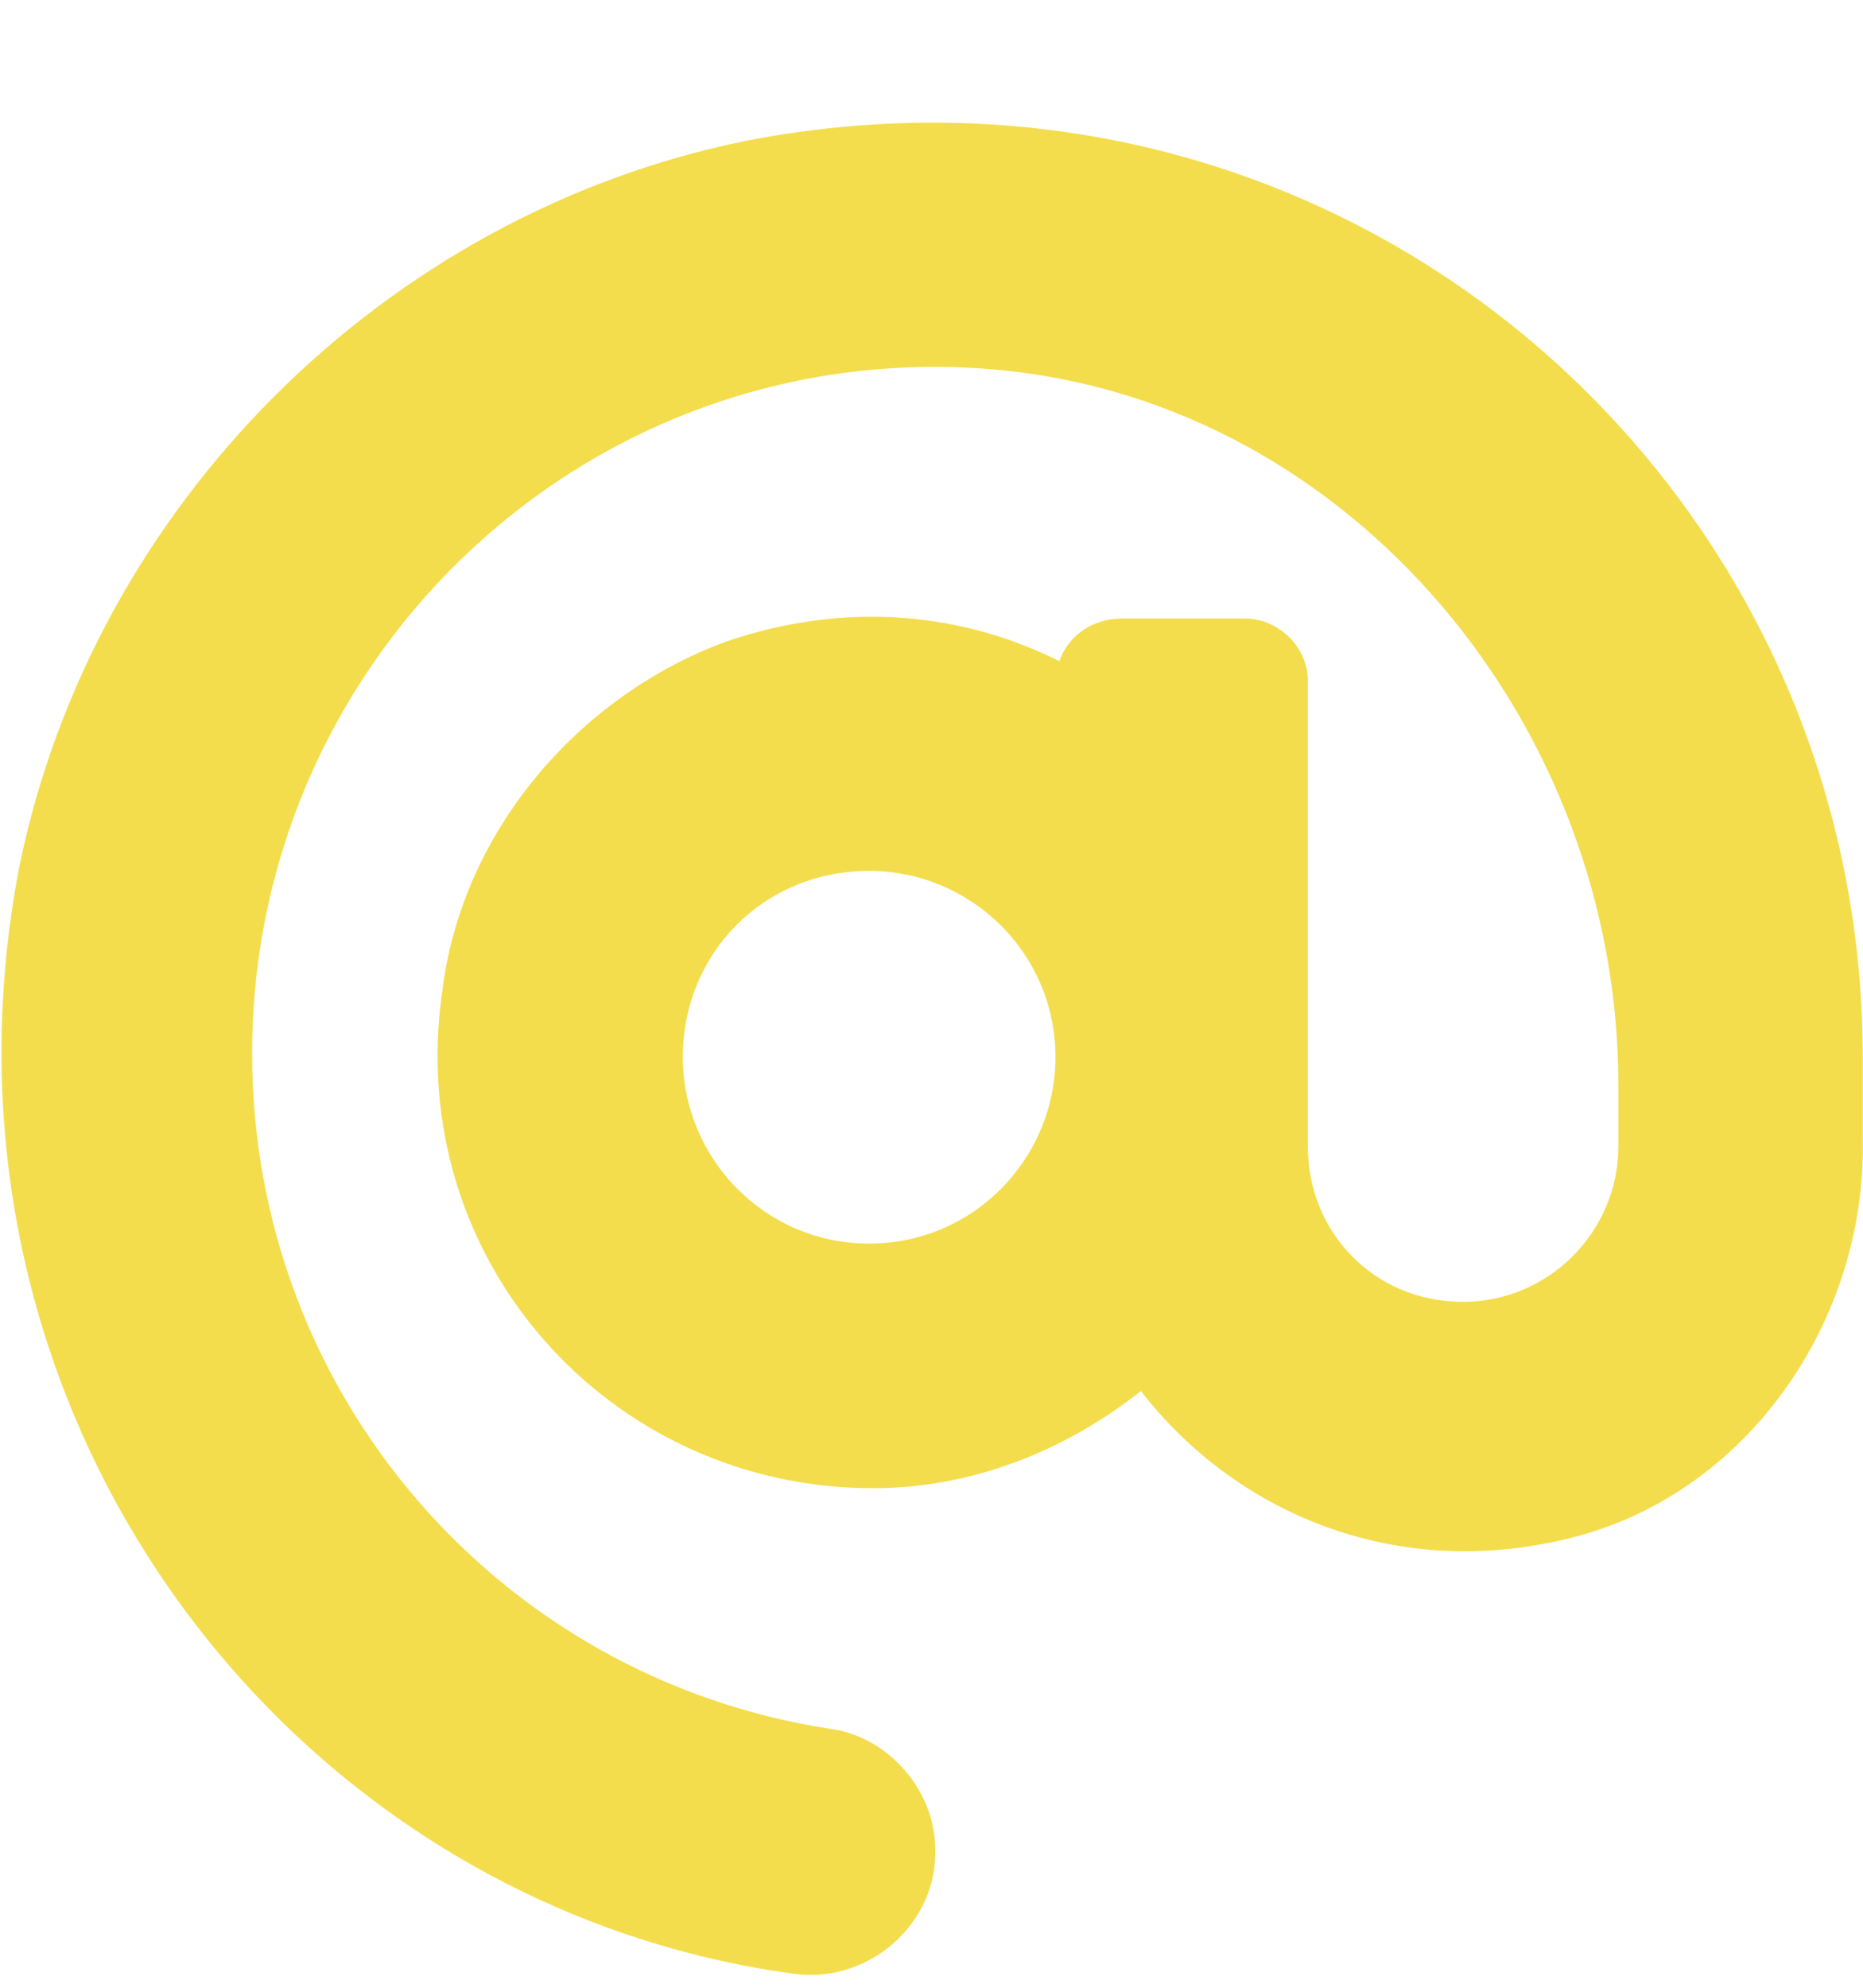 <svg width="15" height="16" viewBox="0 0 15 16" fill="none" xmlns="http://www.w3.org/2000/svg">
<path d="M5.998 1.135C3.092 1.729 0.748 4.072 0.155 6.979C-0.689 11.385 2.311 15.322 6.373 15.885C6.967 15.979 7.53 15.51 7.53 14.916V14.885C7.53 14.416 7.155 13.979 6.686 13.916C4.03 13.51 2.03 11.229 2.03 8.479C2.03 5.26 4.78 2.666 8.061 2.979C10.905 3.26 13.03 5.854 13.03 8.729V9.229C13.03 9.916 12.467 10.479 11.78 10.479C11.061 10.479 10.53 9.916 10.53 9.229V5.479C10.53 5.197 10.28 4.979 10.03 4.979H9.03C8.78 4.979 8.592 5.135 8.53 5.322C7.78 4.947 6.842 4.822 5.842 5.166C4.655 5.604 3.717 6.697 3.561 7.979C3.248 10.135 4.905 11.979 7.03 11.979C7.842 11.979 8.592 11.666 9.186 11.197C9.936 12.166 11.217 12.729 12.623 12.385C14.061 12.041 15.03 10.635 14.998 9.166V8.51C14.998 3.854 10.811 0.197 5.998 1.135ZM6.998 10.01C6.155 10.01 5.498 9.322 5.498 8.51C5.498 7.666 6.155 7.01 6.998 7.01C7.811 7.01 8.498 7.666 8.498 8.51C8.498 9.322 7.842 10.01 6.998 10.01Z" fill="#F4DD4C"/>
</svg>
